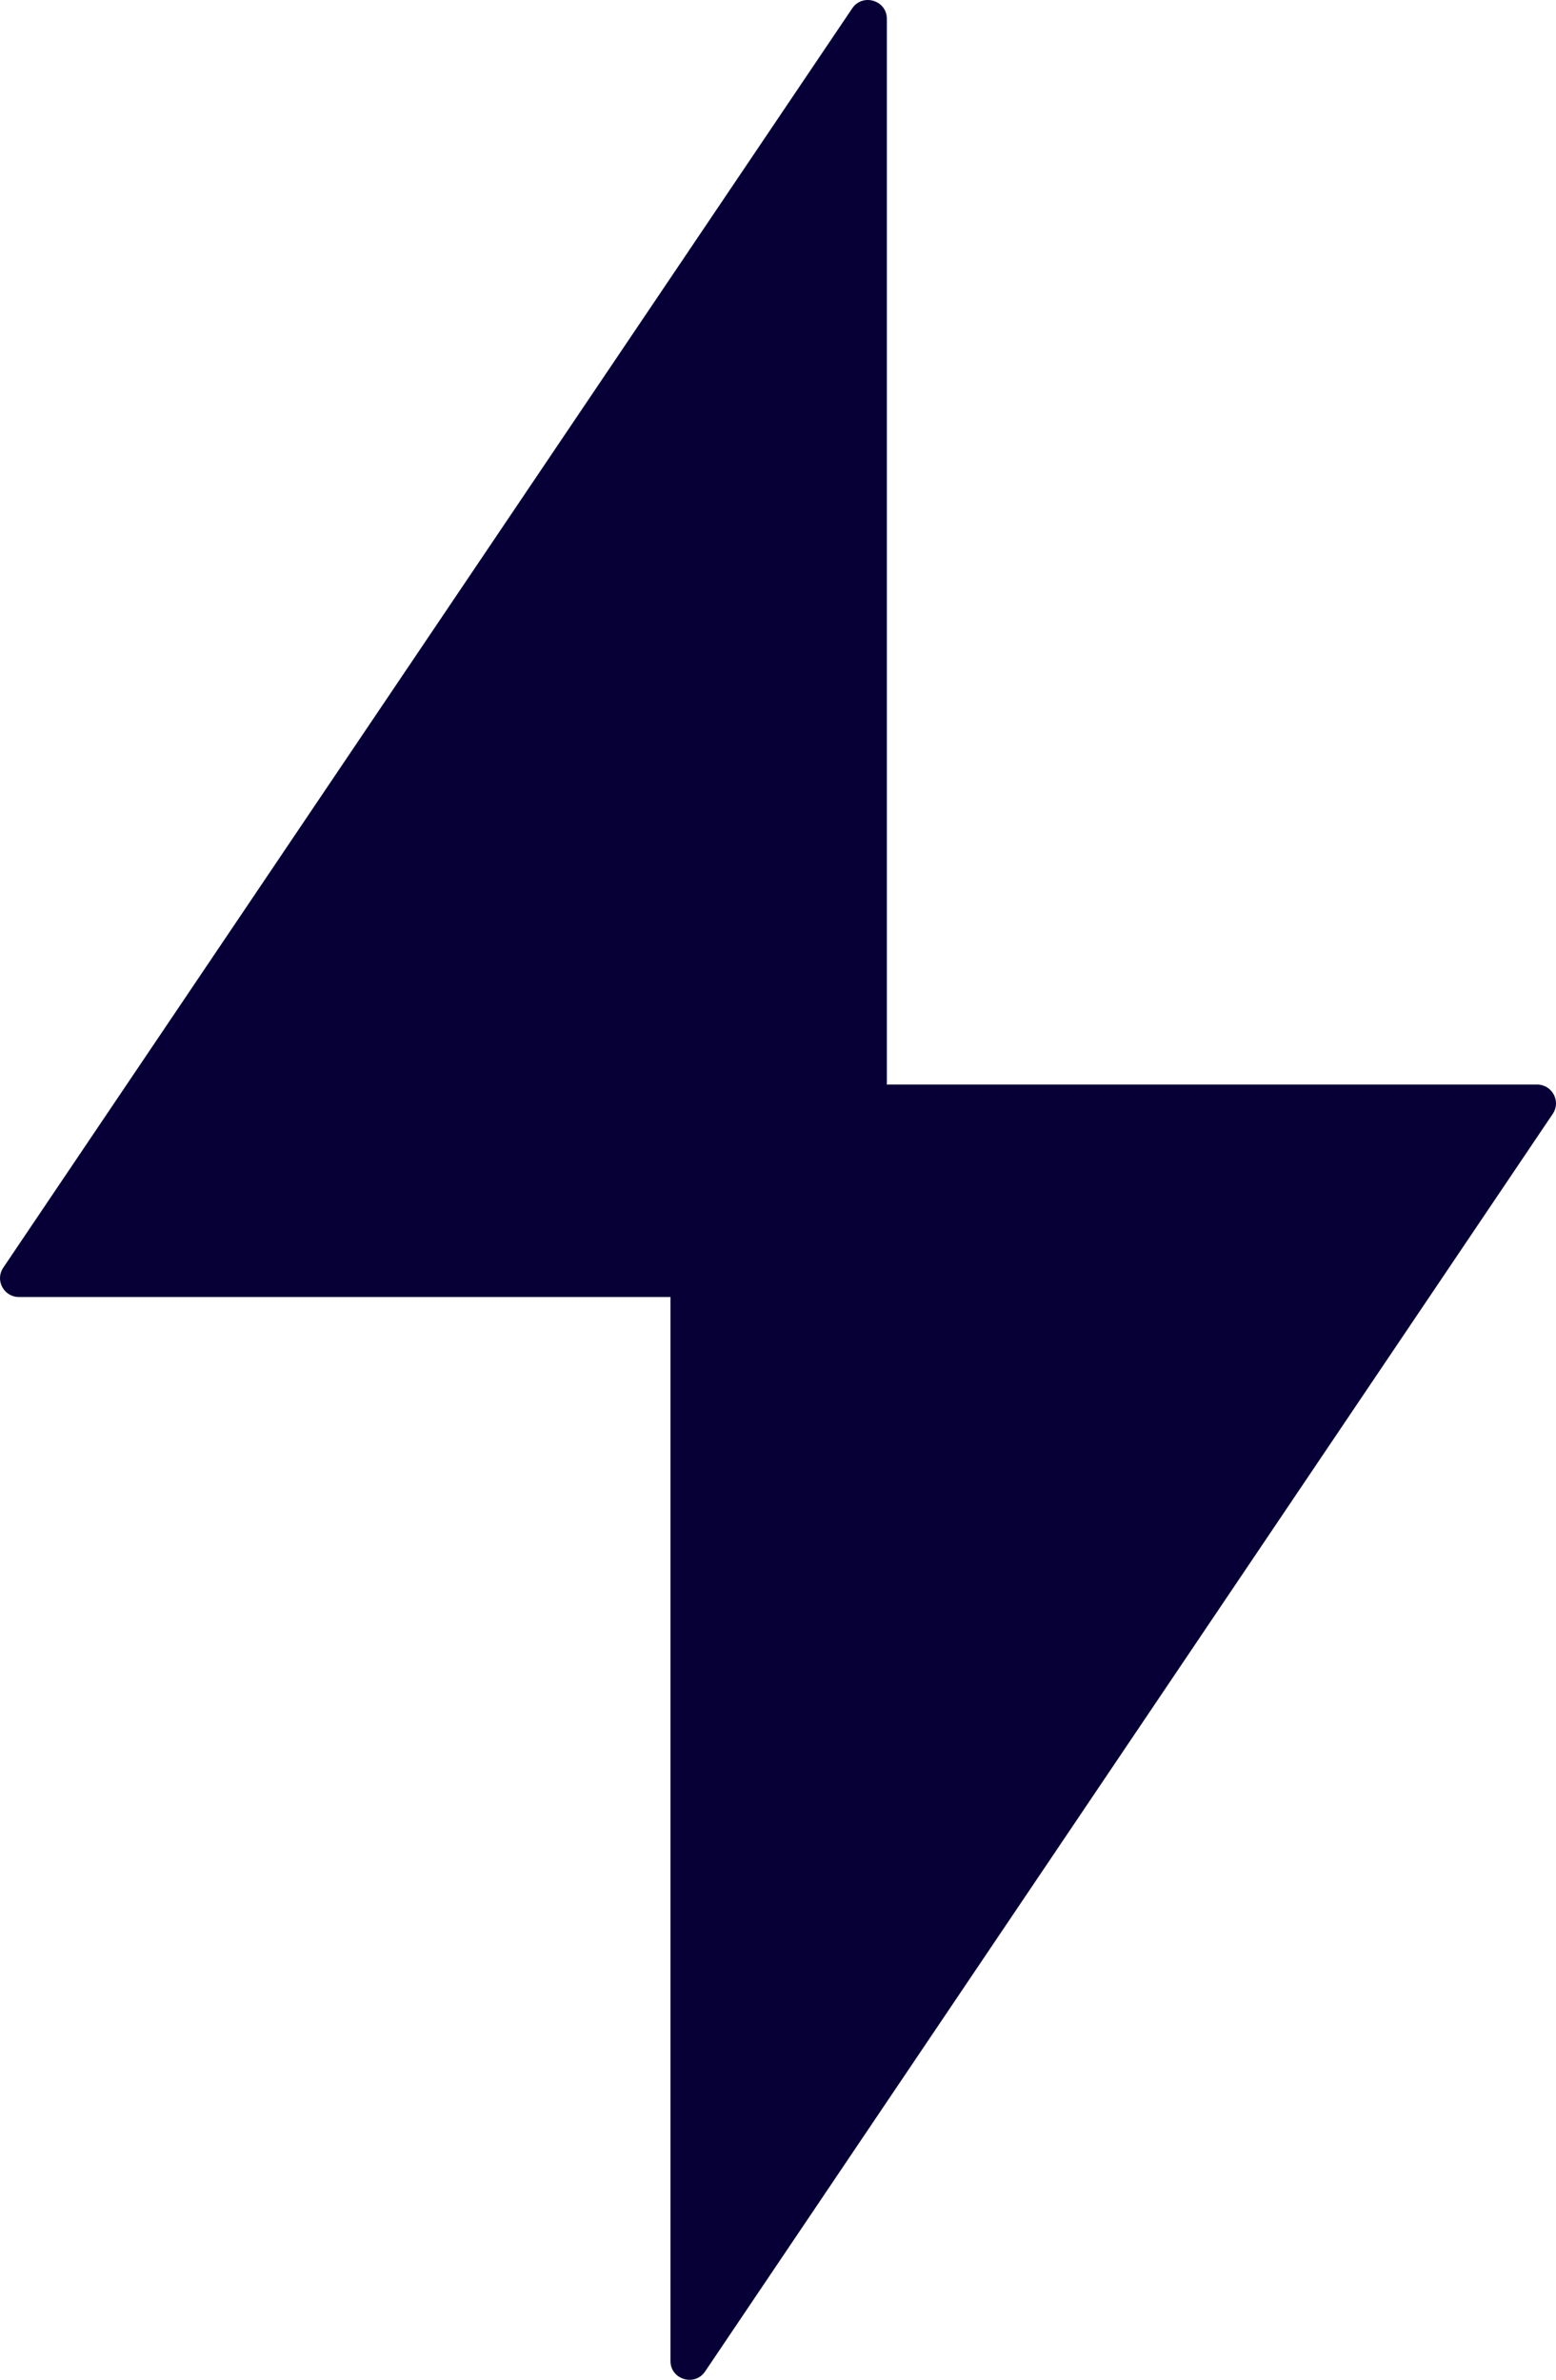 <?xml version="1.0" encoding="UTF-8"?> <svg xmlns="http://www.w3.org/2000/svg" width="361" height="552" viewBox="0 0 361 552" fill="none"><path d="M155.552 547.634V300.846H4.399C0.891 300.846 -1.2 296.959 0.744 294.058L197.715 1.944C200.127 -1.639 205.755 0.058 205.755 4.366V251.56H356.601C360.109 251.56 362.2 255.448 360.256 258.348L163.592 550.056C161.18 553.639 155.552 551.942 155.552 547.634Z" fill="#060037"></path></svg> 